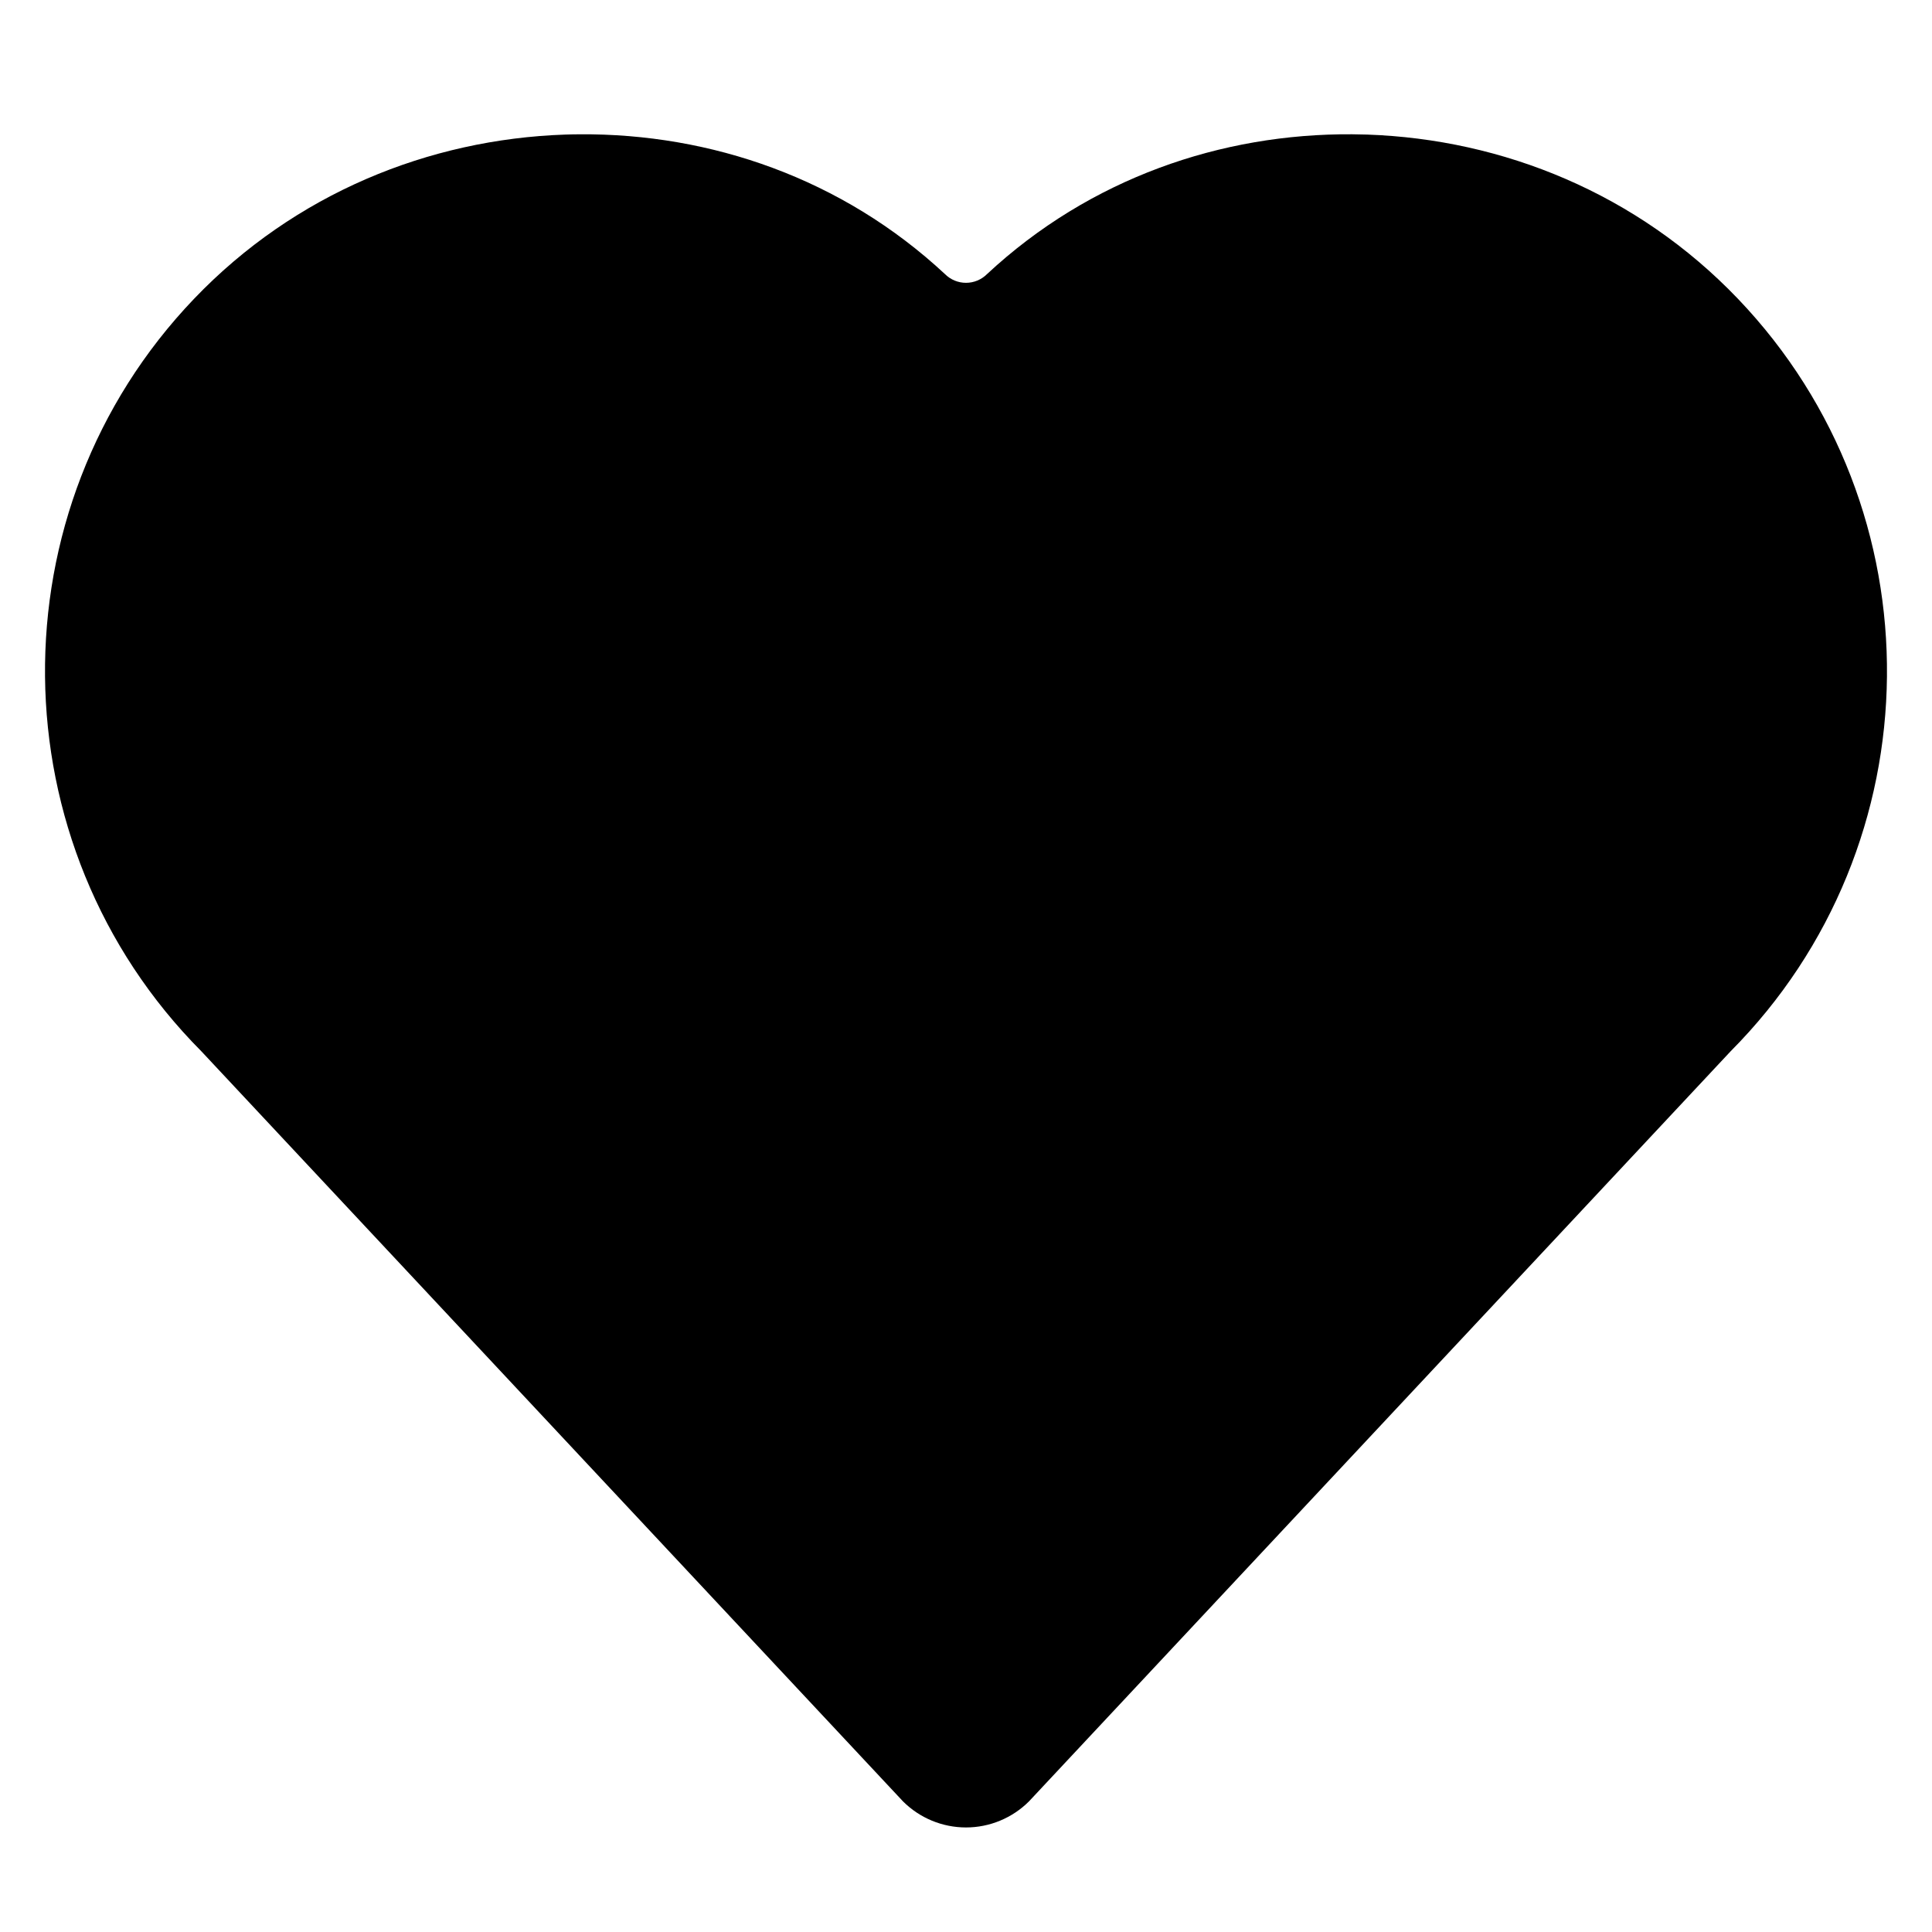 <?xml version="1.0" encoding="UTF-8"?>
<!-- Uploaded to: ICON Repo, www.svgrepo.com, Generator: ICON Repo Mixer Tools -->
<svg fill="#000000" width="800px" height="800px" version="1.1" viewBox="144 144 512 512" xmlns="http://www.w3.org/2000/svg">
 <path d="m297.66 179.59c-1.324 0.008-2.644 0.031-3.965 0.078-35.996 1.242-71.559 15.602-98.262 43.512-53.426 55.84-52.551 144.64 1.938 199.43l185.93 198.77c4.426 4.422 10.438 6.914 16.699 6.914s12.27-2.492 16.699-6.918l185.93-198.77c54.488-54.793 55.363-143.59 1.938-199.43-26.703-27.91-62.266-42.27-98.262-43.512-1.324-0.039-2.644-0.07-3.965-0.078-34.691-0.234-69.508 11.676-96.77 37.055-1.484 1.48-3.481 2.309-5.57 2.309s-4.086-0.828-5.566-2.305c-27.262-25.379-62.082-37.289-96.77-37.055z" fill-rule="evenodd"/>
</svg>